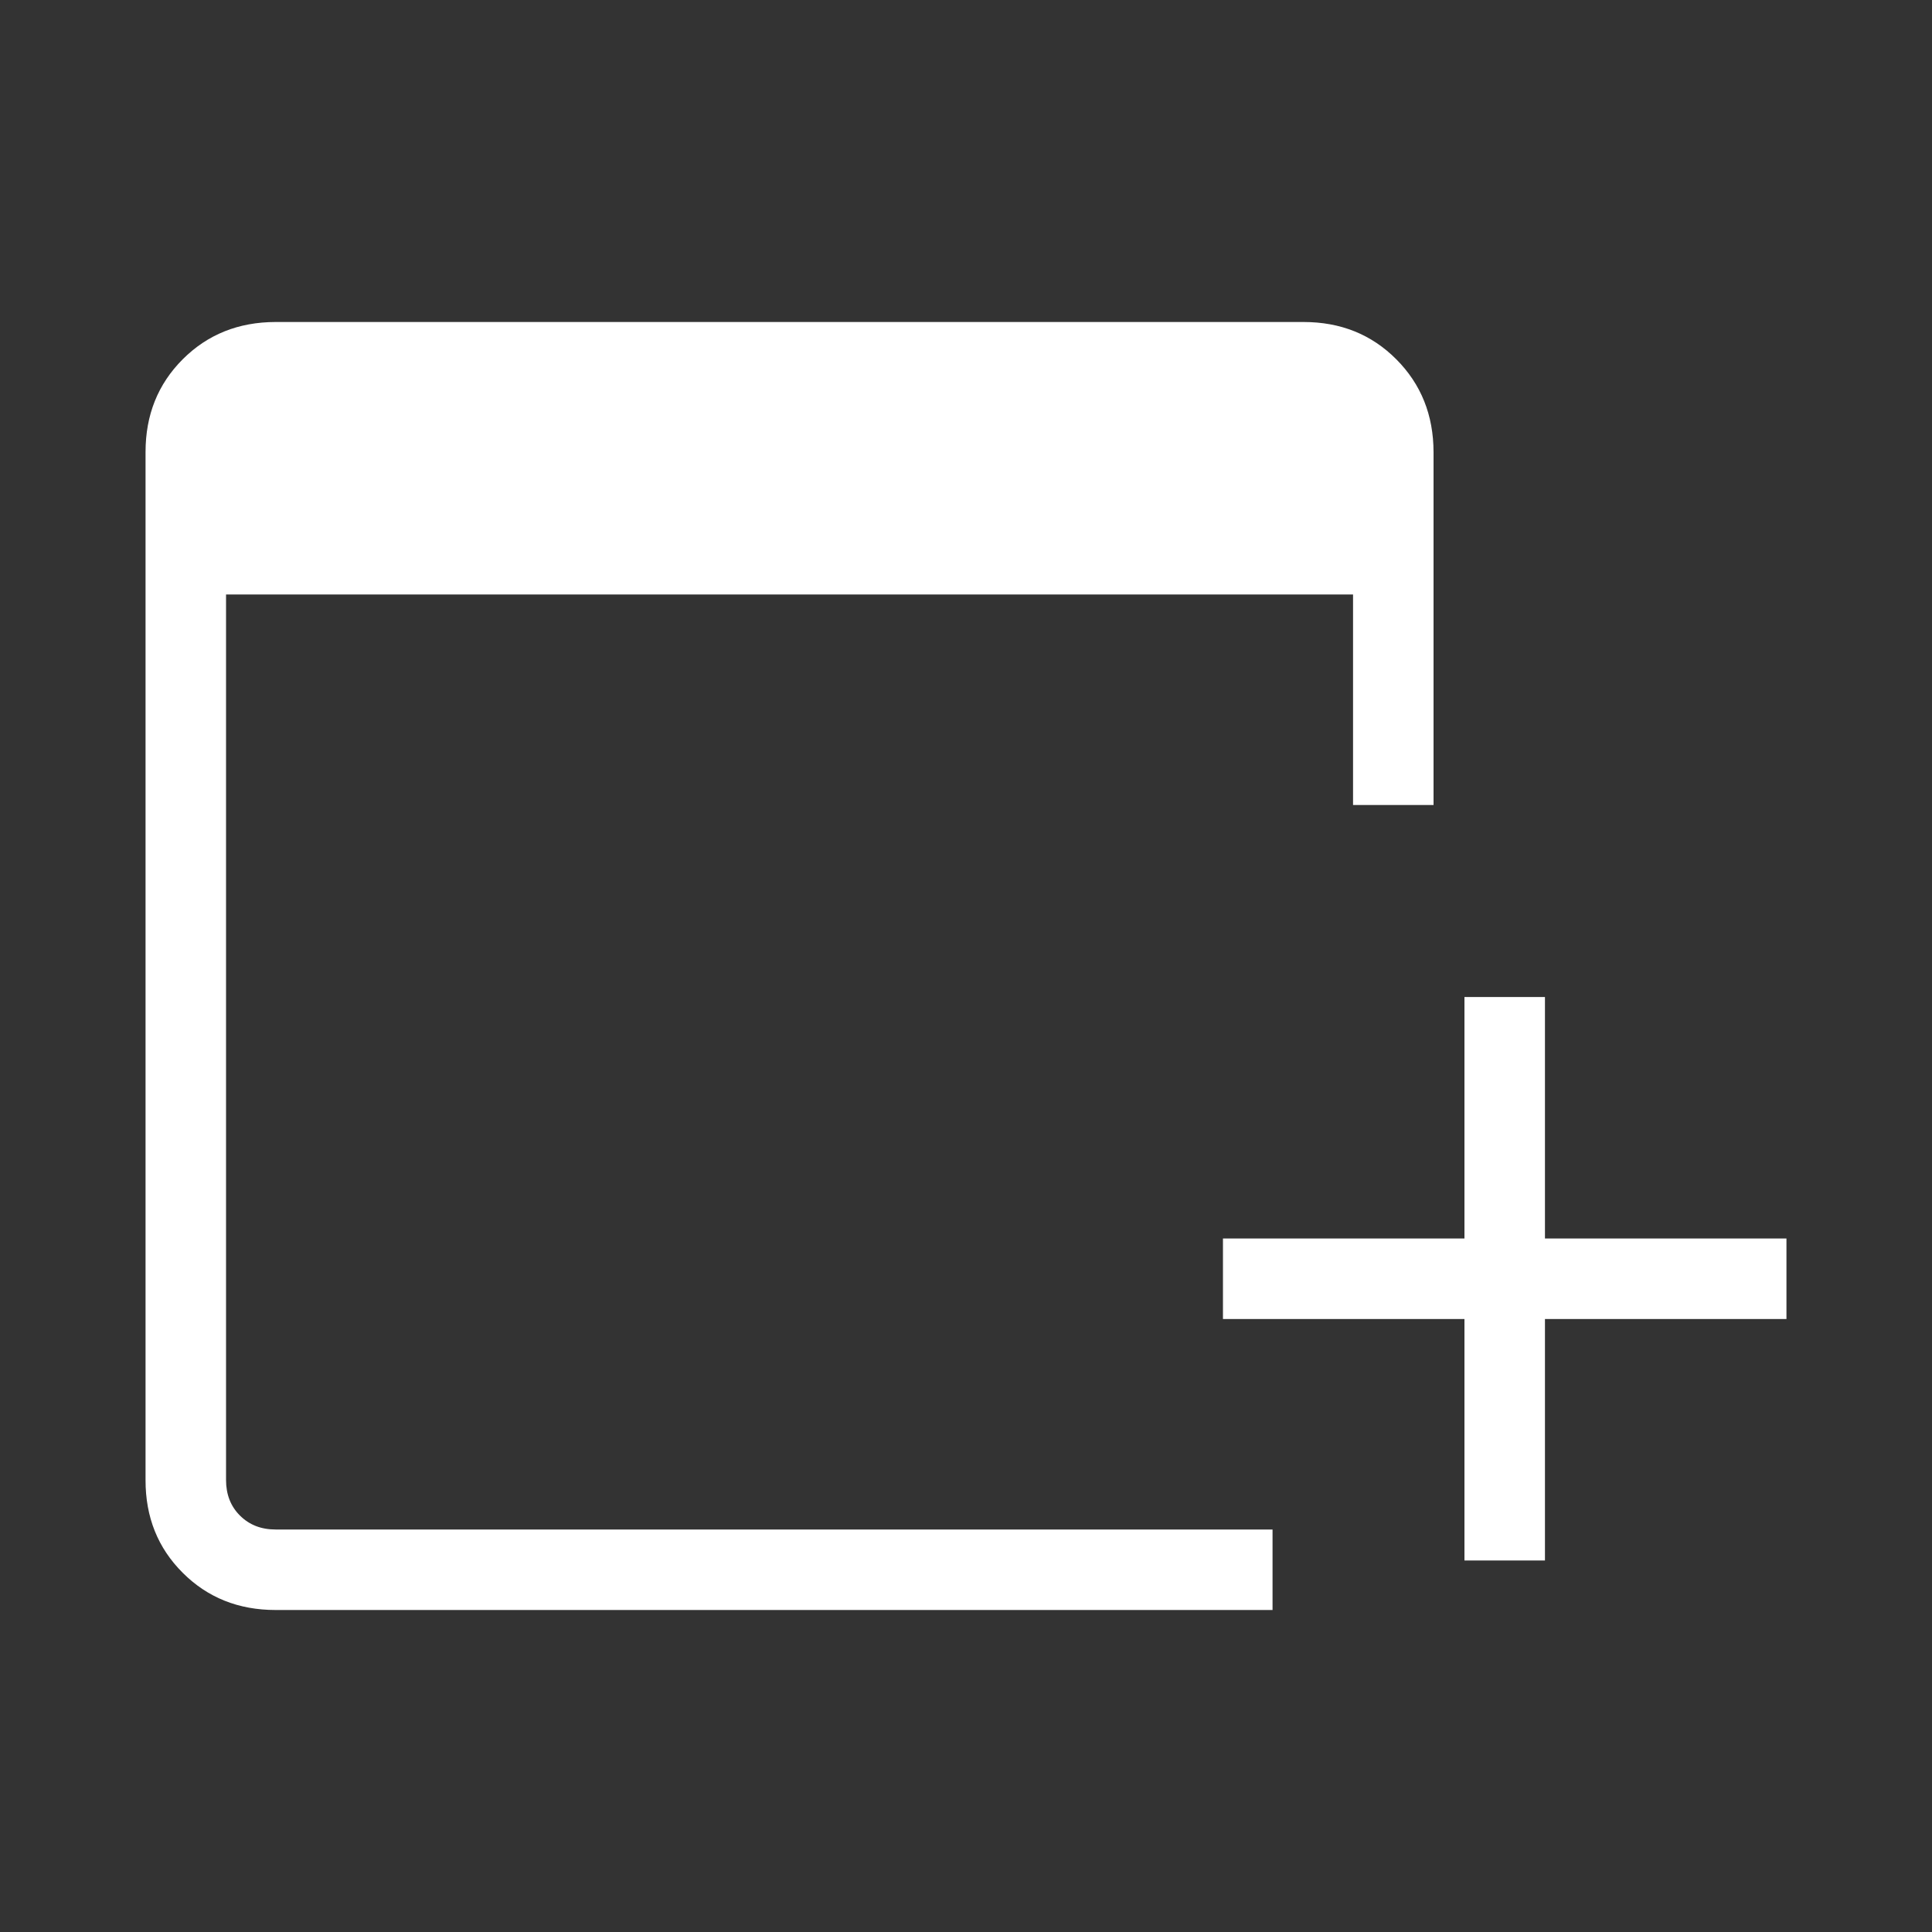 <svg width="24" height="24" viewBox="0 0 24 24" fill="none" xmlns="http://www.w3.org/2000/svg">
<rect x="0" y="0" width="24" height="24" fill="#333333" stroke="none"/>
<path d="M18.192 19.385V16.385H15.192V15.385H18.192V12.385H19.192V15.385H22.192V16.385H19.192V19.385H18.192ZM3.423 20C2.963 20 2.578 19.846 2.27 19.538C1.961 19.23 1.807 18.846 1.808 18.385V5.615C1.808 5.155 1.962 4.771 2.27 4.463C2.578 4.155 2.962 4.001 3.423 4H16.193C16.653 4 17.037 4.154 17.345 4.463C17.653 4.772 17.807 5.156 17.808 5.616V10H16.808V7.385H2.808V18.385C2.808 18.564 2.865 18.712 2.981 18.827C3.096 18.942 3.243 19 3.423 19H15.808V20H3.423Z" fill="white"/>
</svg>
